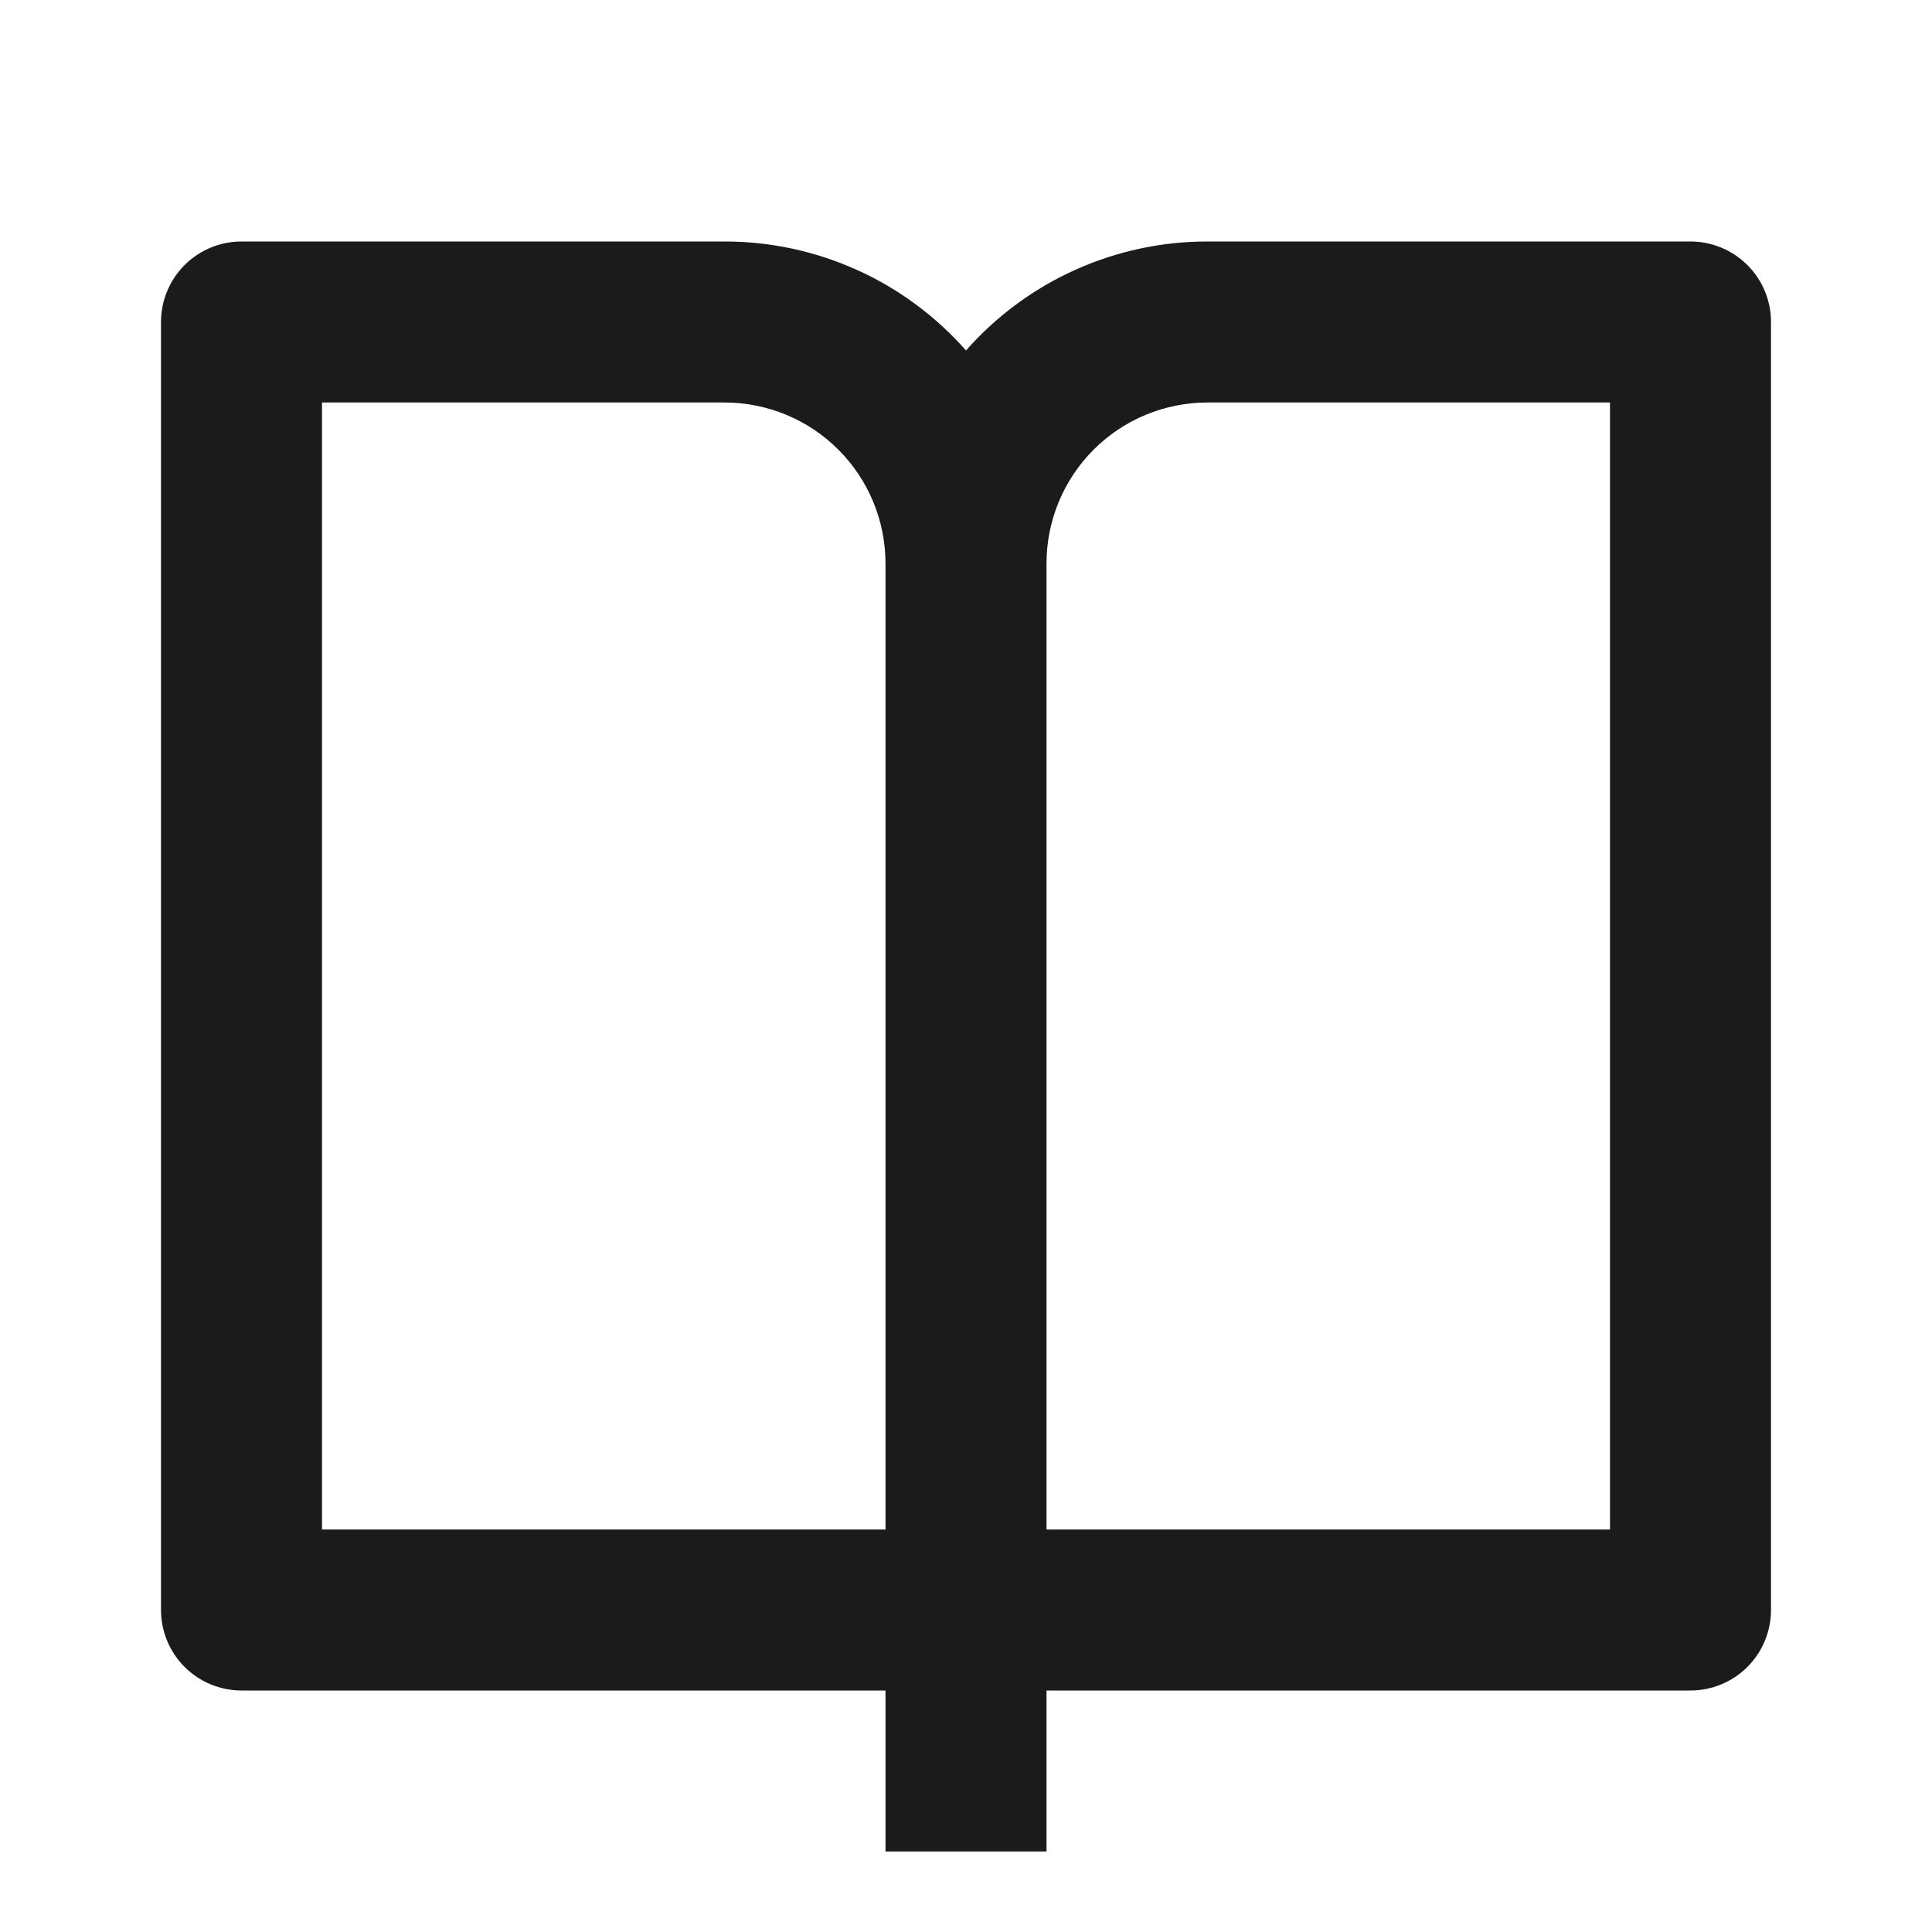 <svg xmlns="http://www.w3.org/2000/svg" width="30" height="30" viewBox="0 0 30 30" fill="none"><g clip-path="url(#clip0_740_2543)"><path d="M16.25 26.25V28.75H13.75V26.25H3.75C3.418 26.25 3.101 26.118 2.866 25.884C2.632 25.649 2.5 25.331 2.5 25V5C2.5 4.668 2.632 4.351 2.866 4.116C3.101 3.882 3.418 3.75 3.75 3.75H11.25C11.96 3.749 12.661 3.9 13.308 4.192C13.954 4.483 14.531 4.91 15 5.442C15.469 4.91 16.046 4.483 16.692 4.192C17.339 3.9 18.041 3.749 18.75 3.75H26.25C26.581 3.75 26.899 3.882 27.134 4.116C27.368 4.351 27.5 4.668 27.5 5V25C27.5 25.331 27.368 25.649 27.134 25.884C26.899 26.118 26.581 26.25 26.25 26.25H16.25ZM25 23.75V6.25H18.75C18.087 6.25 17.451 6.513 16.982 6.982C16.513 7.451 16.25 8.087 16.25 8.75V23.75H25ZM13.75 23.75V8.75C13.75 8.087 13.487 7.451 13.018 6.982C12.549 6.513 11.913 6.25 11.25 6.25H5V23.75H13.75Z" fill="#1B1B1B"></path></g><defs><clipPath id="clip0_740_2543"><rect width="30" height="30" fill="white"></rect></clipPath></defs></svg>